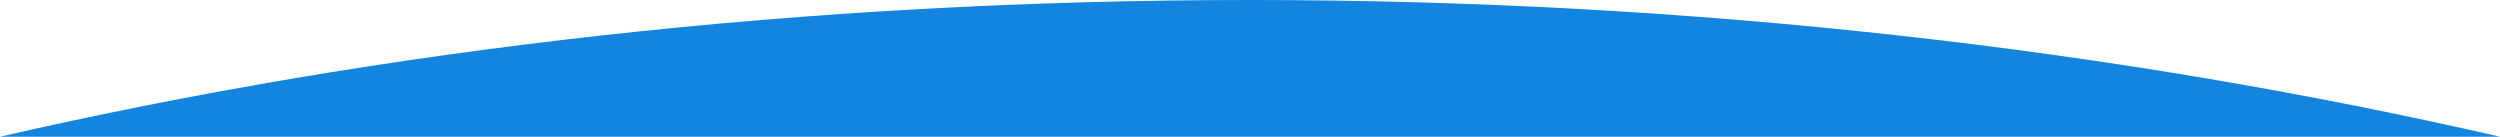 <?xml version="1.0" encoding="UTF-8"?>
<svg id="Capa_2" data-name="Capa 2" xmlns="http://www.w3.org/2000/svg" viewBox="0 0 329.15 18">
  <defs>
    <style>
      .cls-1 {
        fill: #1385DF;
      }
    </style>
  </defs>
  <g id="Capa_1-2" data-name="Capa 1">
    <g id="Capa_1-2" data-name="Capa 1-2">
      <path class="cls-1" d="m329.15,18C278.71,6.43,223.07,0,164.57,0S50.44,6.43,0,18h329.15Z"/>
    </g>
  </g>
</svg>